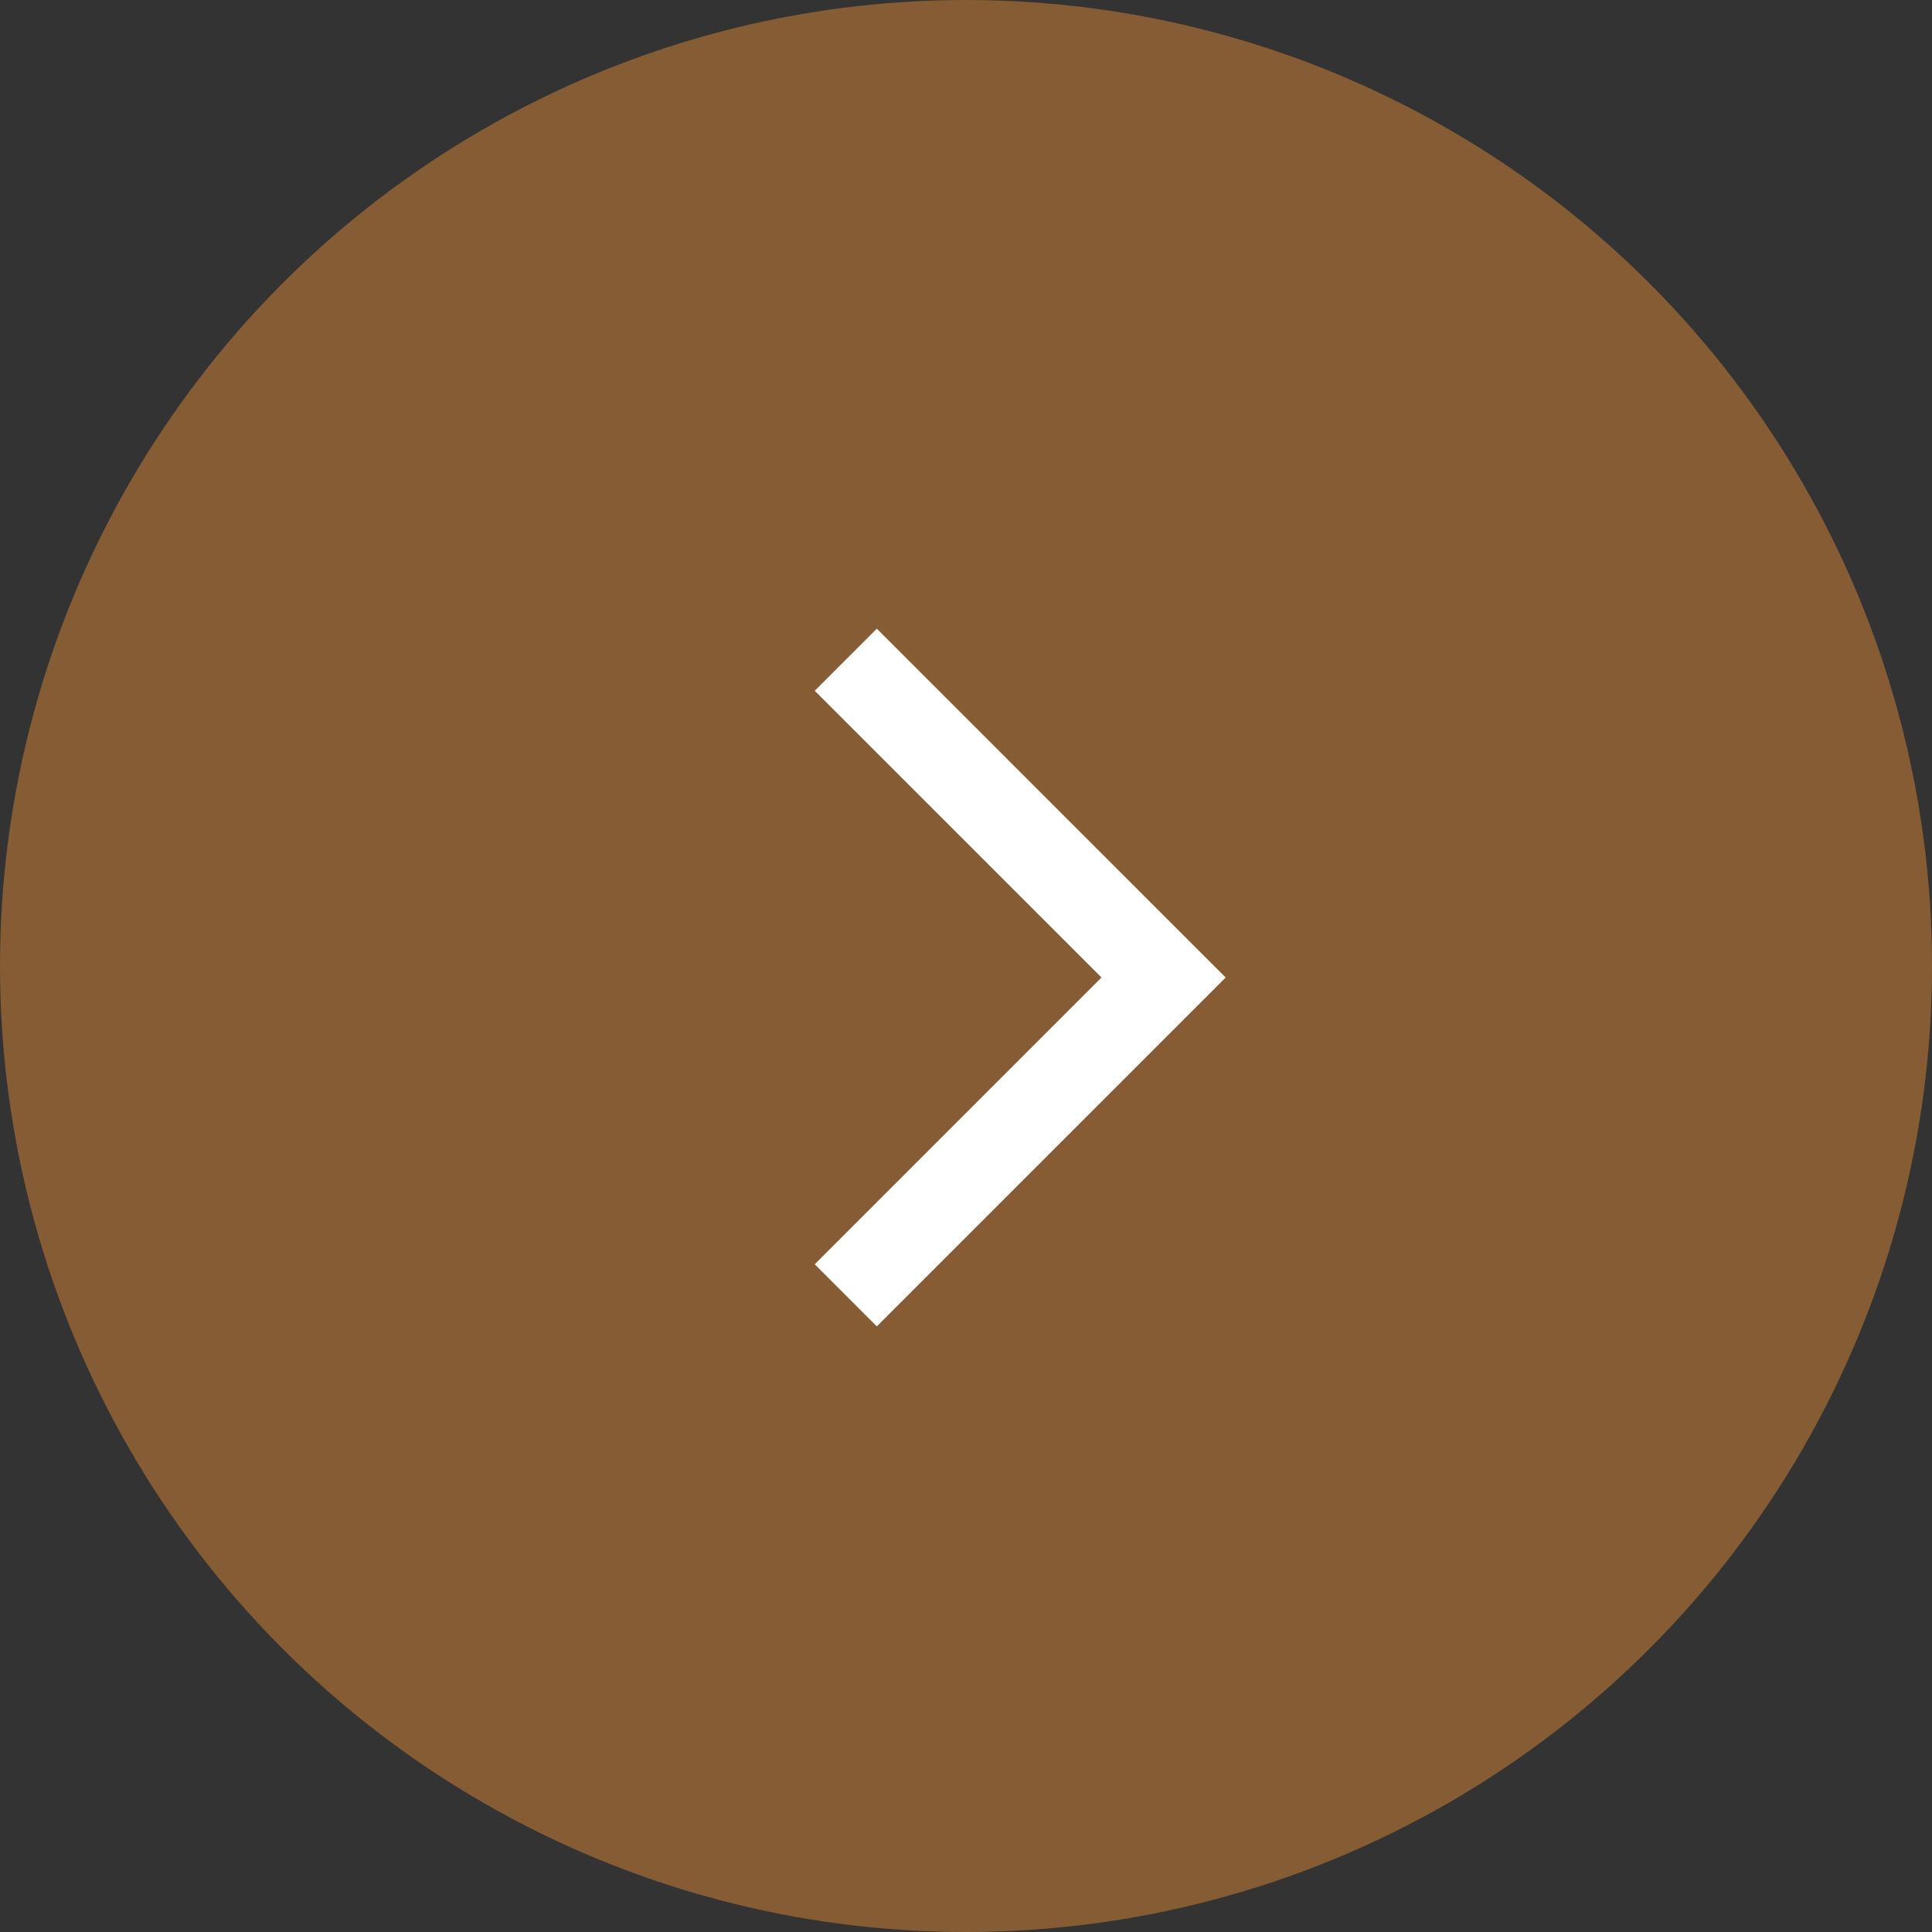 <?xml version="1.0" encoding="utf-8"?>
<!-- Generator: Adobe Illustrator 16.0.0, SVG Export Plug-In . SVG Version: 6.00 Build 0)  -->
<!DOCTYPE svg PUBLIC "-//W3C//DTD SVG 1.1//EN" "http://www.w3.org/Graphics/SVG/1.1/DTD/svg11.dtd">
<svg version="1.1" id="Layer_1" xmlns="http://www.w3.org/2000/svg" xmlns:xlink="http://www.w3.org/1999/xlink" x="0px" y="0px"
	 width="44px" height="44px" viewBox="0 0 44 44" enable-background="new 0 0 44 44" xml:space="preserve">
<rect x="0" y="0" width="44" height="44" fill="#333333" stroke="none"/>
<circle id="Ellipse_1" opacity="0.5" fill="#D98634" enable-background="new    " cx="22" cy="22" r="22"/>
<polygon fill="#FFFFFF" points="19.969,14.318 27.914,22.262 19.969,30.207 18.555,28.793 25.086,22.262 18.555,15.732 "/>
</svg>

